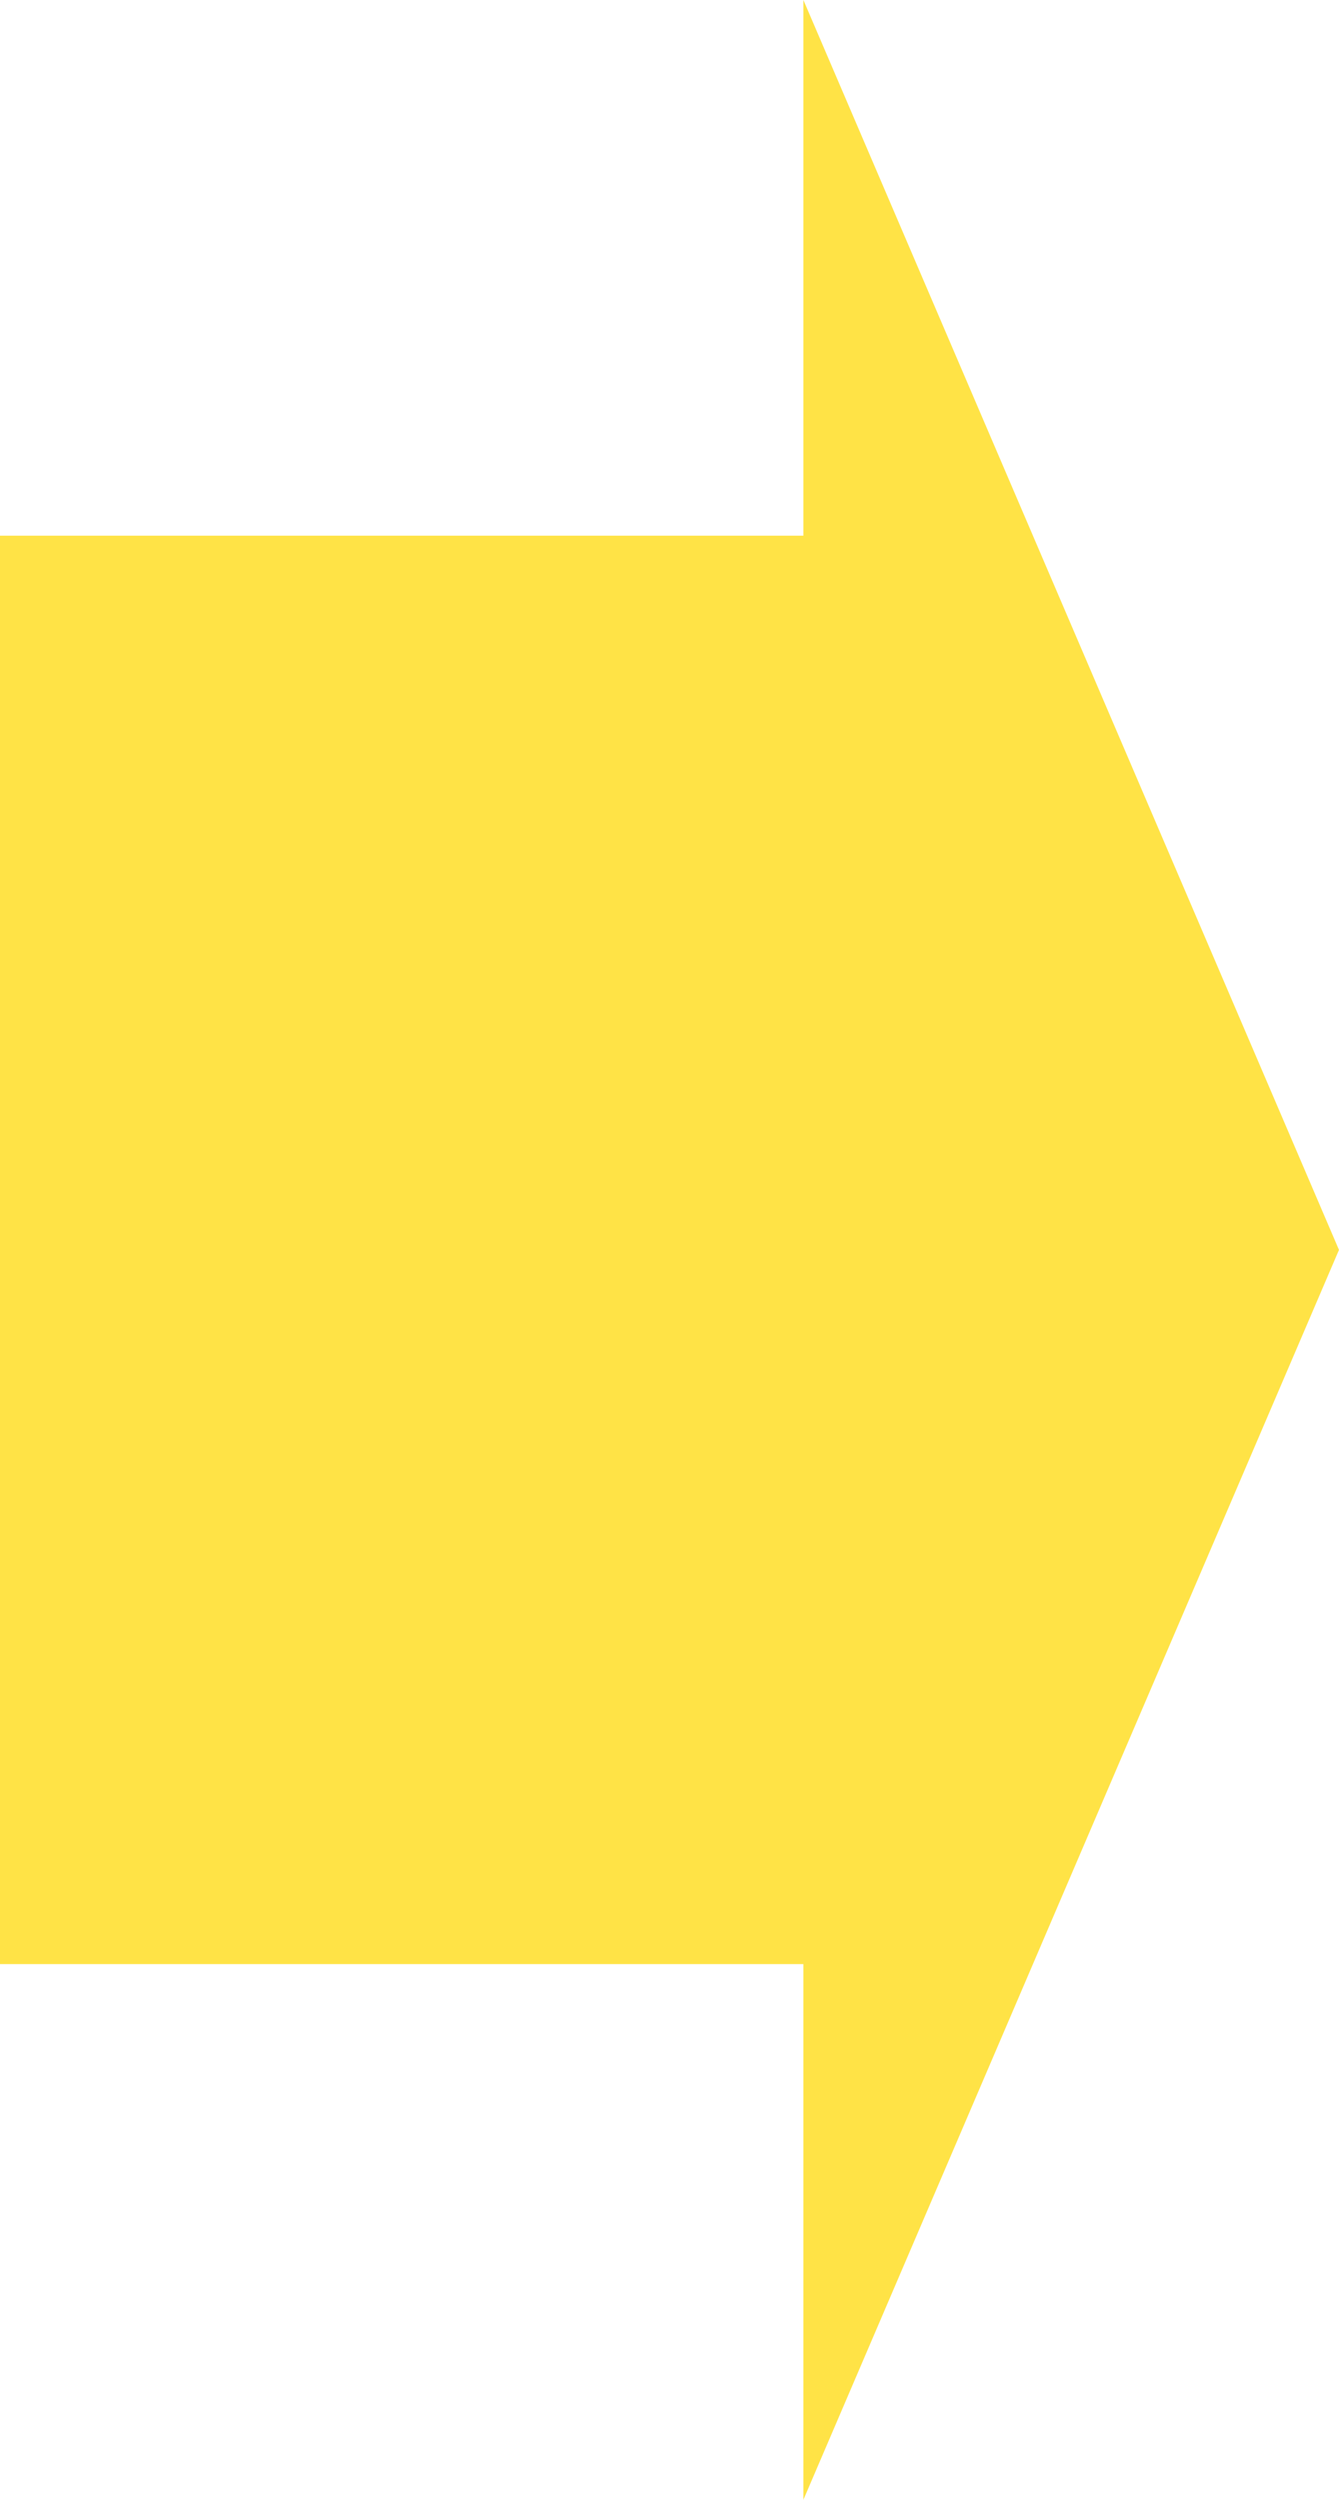 <svg xmlns="http://www.w3.org/2000/svg" width="75.001" height="140" viewBox="0 0 75.001 140">
  <path id="合体_2" data-name="合体 2" d="M49,10,79,80,49,150ZM4,120V40H49v80Z" transform="translate(-4 -10)" fill="#ffe346"/>
</svg>
